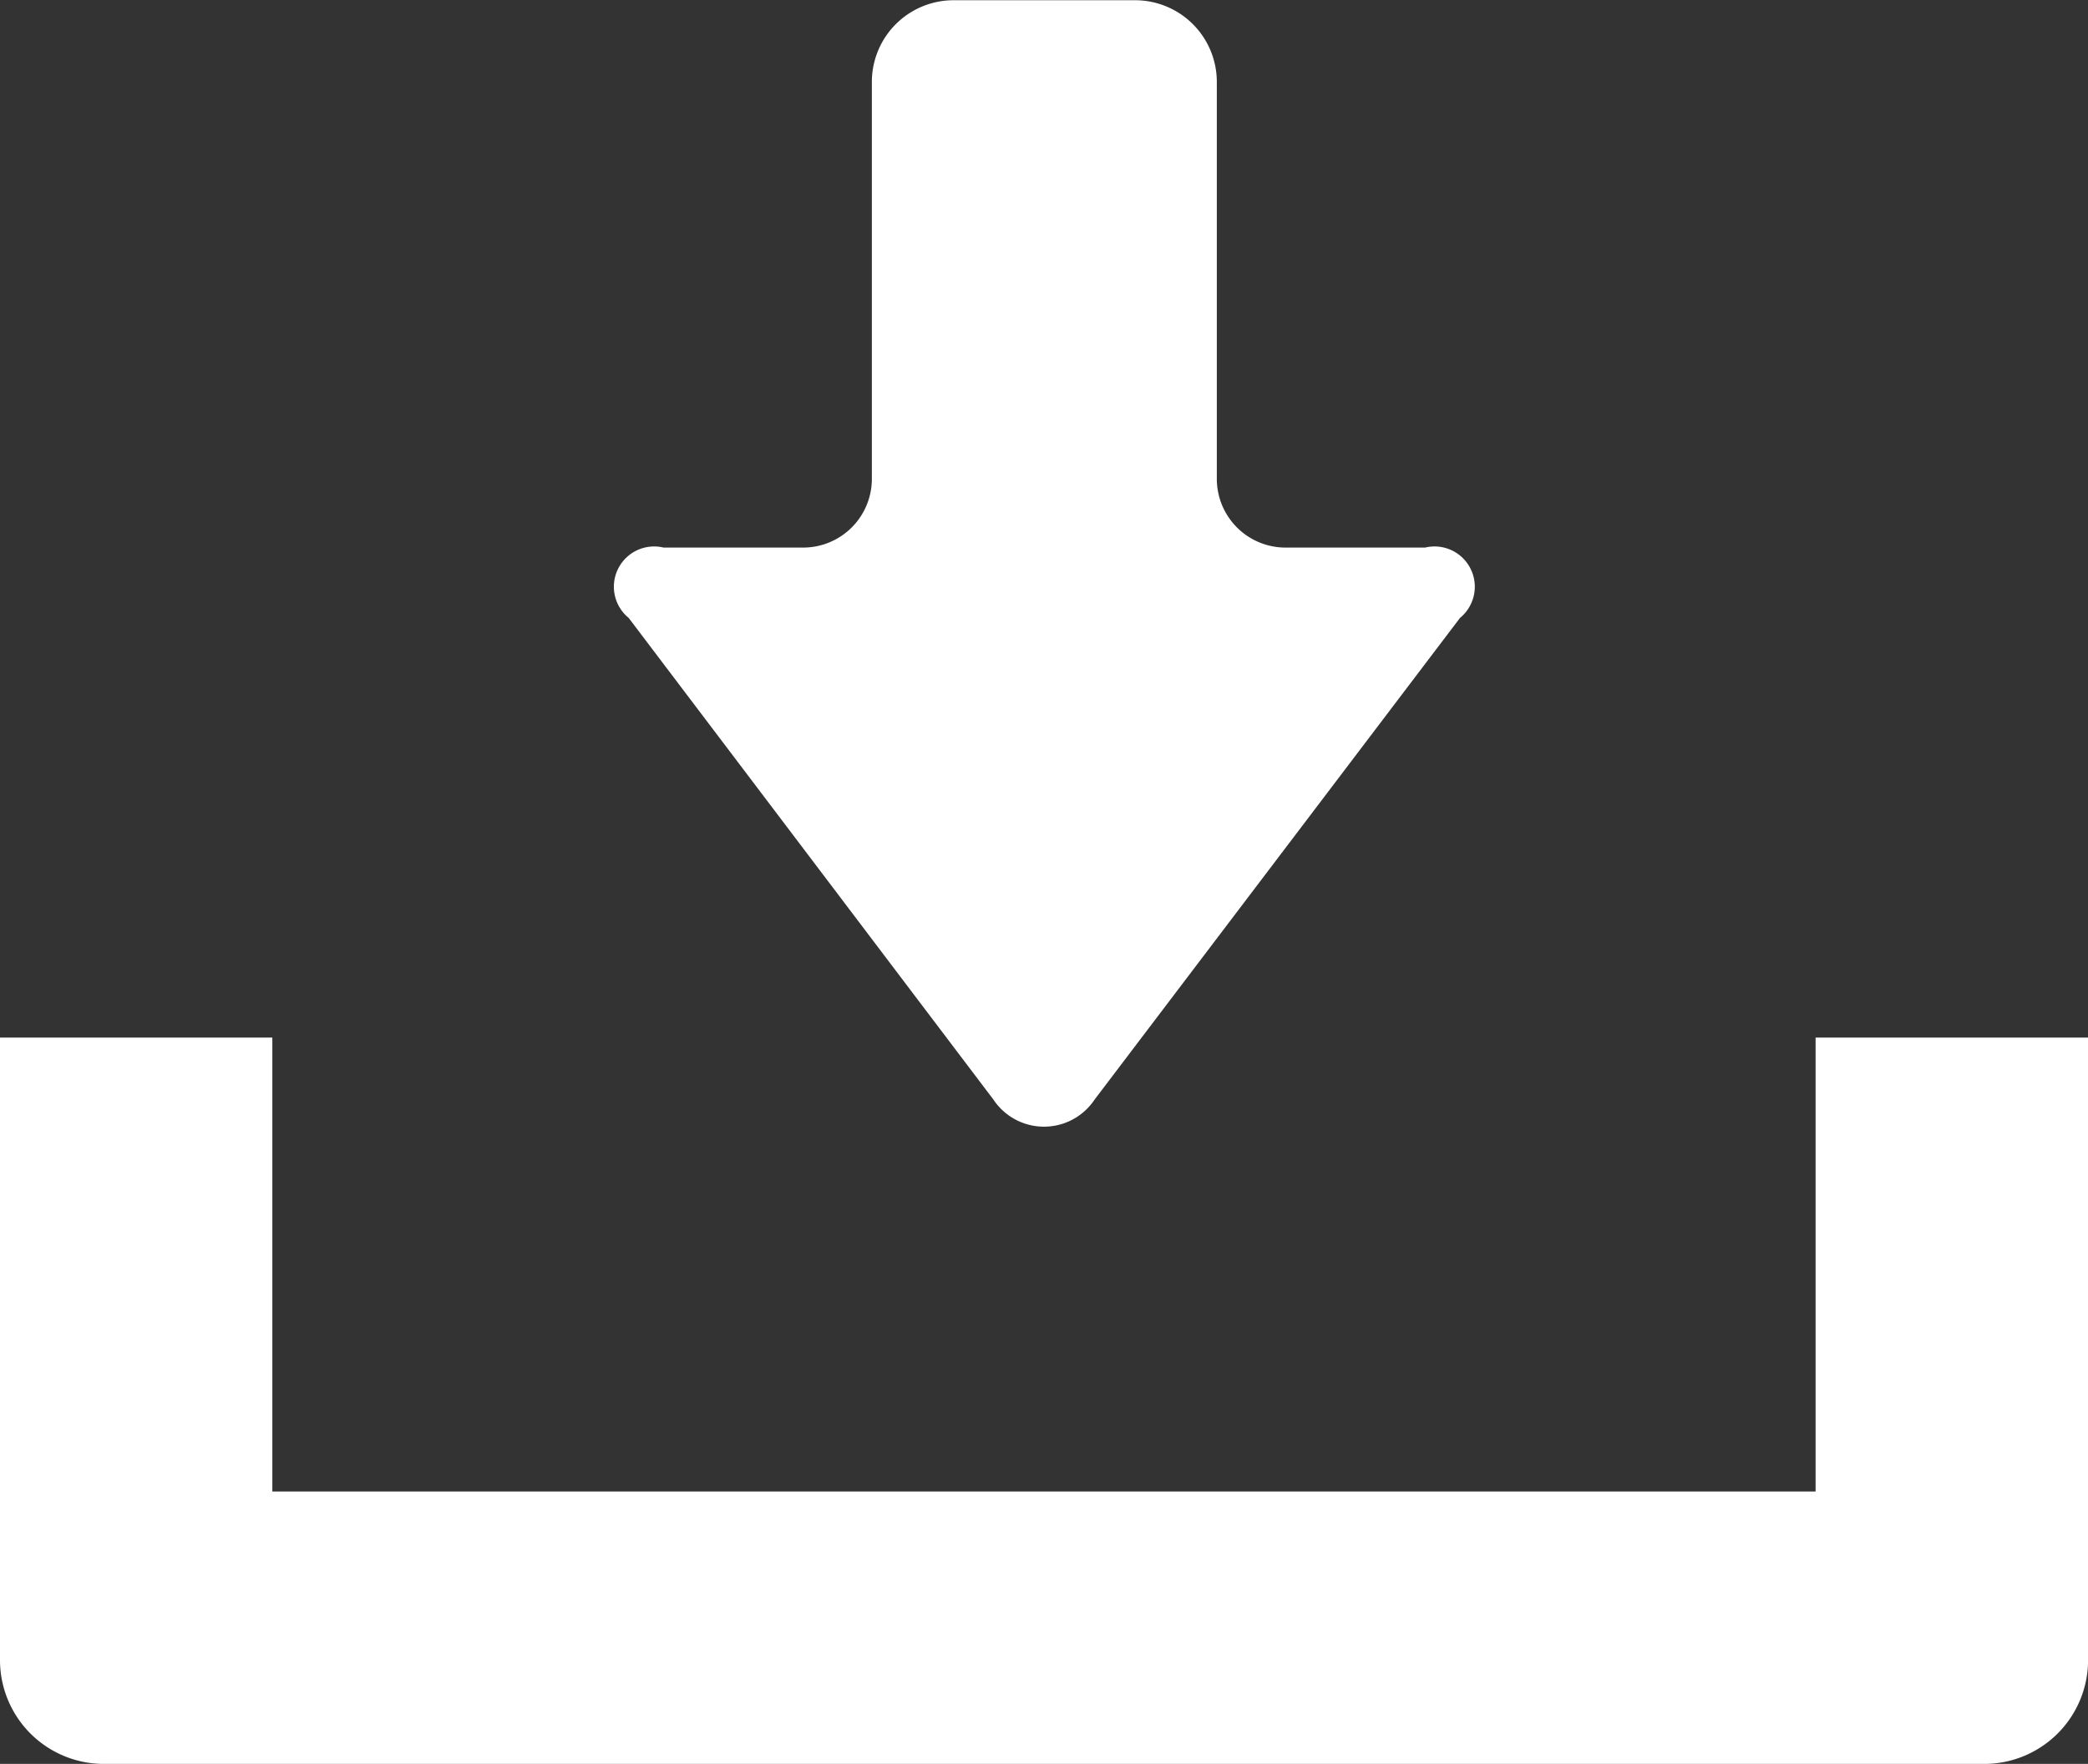 <svg xmlns="http://www.w3.org/2000/svg" width="27.486" height="23.219"><rect width="100%" height="100%" fill="#333333" stroke="none"/><g data-name="無料のダウンロードのアイコン素材 (2)" fill="#fff"><path data-name="Path 843" d="M13.077 14.474a.8.8 0 001.332 0l4.81-6.34a.53.53 0 00-.459-.926h-1.842a.905.905 0 01-.9-.9v-5.23A1.076 1.076 0 0014.943.003h-2.391a1.076 1.076 0 00-1.075 1.075v5.23a.905.905 0 01-.9.9H8.735a.53.53 0 00-.459.926z"/><path data-name="Path 844" d="M23.9 13.658v5.975H3.585v-5.975H0v8.195a1.367 1.367 0 001.366 1.366h24.755a1.367 1.367 0 001.366-1.366v-8.195z"/></g></svg>
